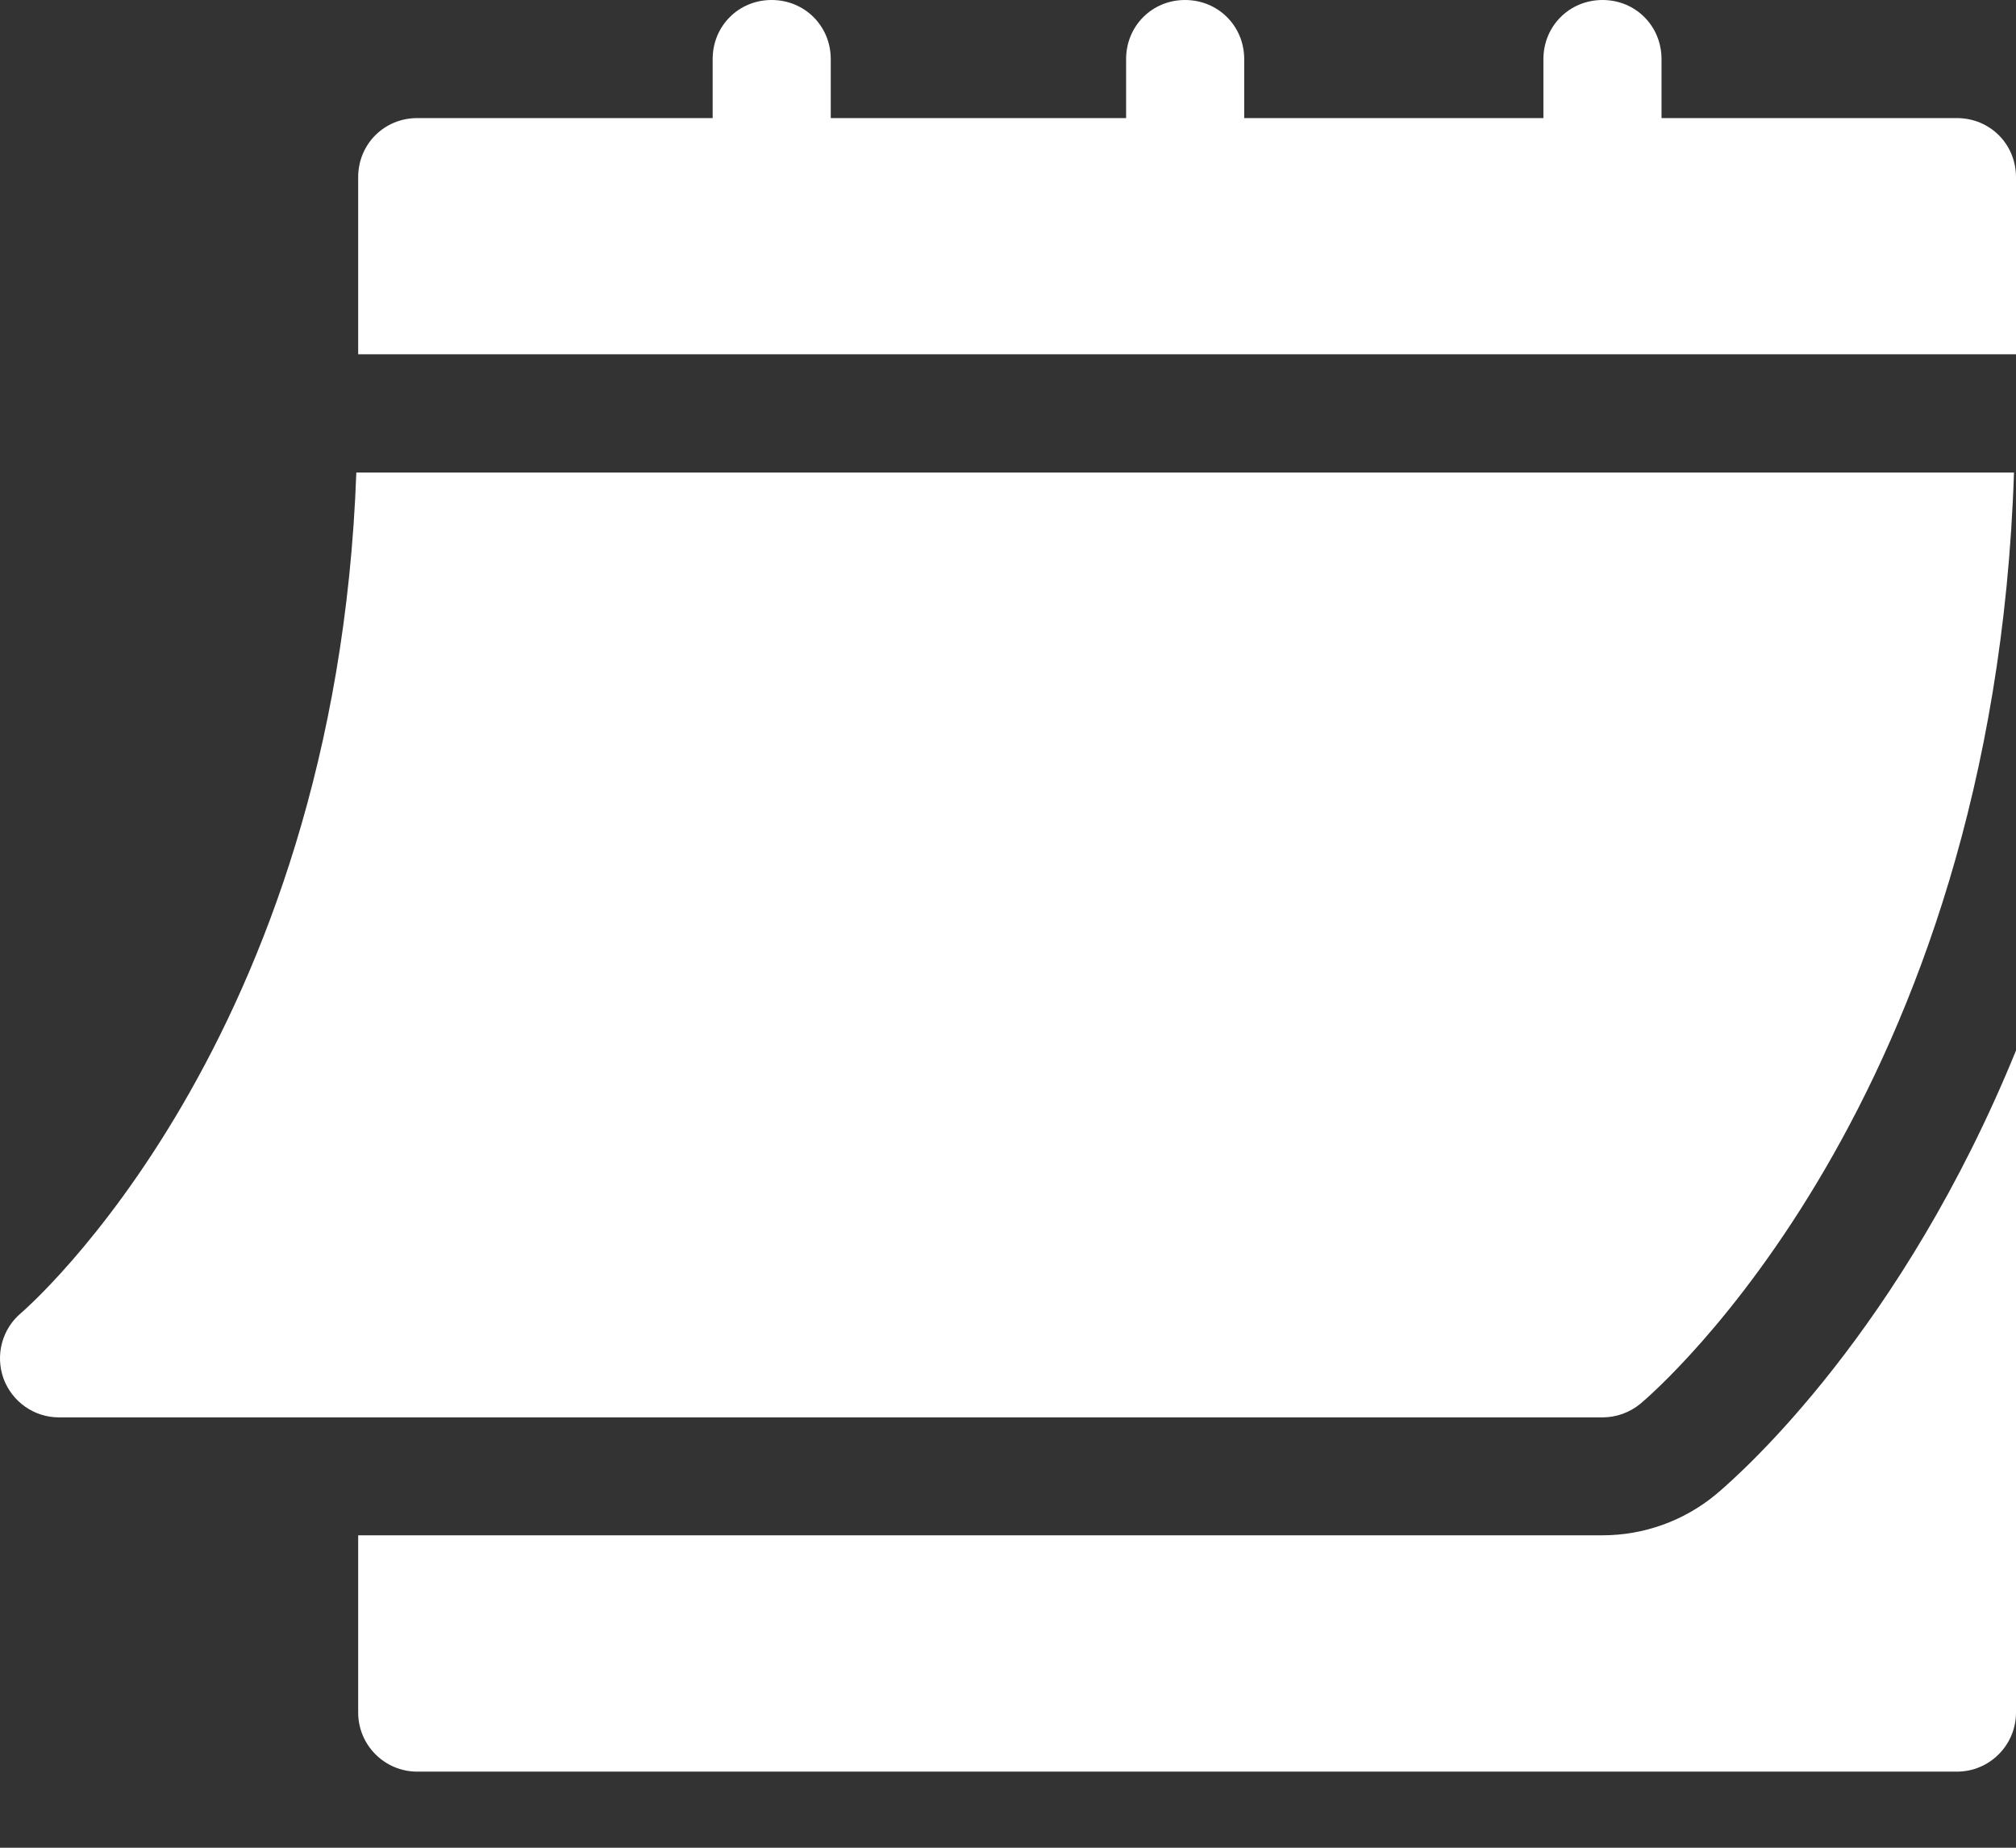 <svg width="12" height="11" viewBox="0 0 12 11" fill="none" xmlns="http://www.w3.org/2000/svg">
<rect x="0" y="0" width="12" height="11" fill="#333333" stroke="none"/>
<g id="Group">
<path id="Vector" d="M0.351 8.438H9.539C9.621 8.438 9.701 8.409 9.764 8.357C9.853 8.283 11.866 6.551 11.988 2.813H2.121C1.998 6.206 0.144 7.801 0.125 7.817C0.012 7.912 -0.029 8.068 0.021 8.207C0.072 8.345 0.203 8.438 0.351 8.438Z" fill="white"/>
<path id="Vector_2" d="M11.648 0.703H9.89V0.352C9.89 0.155 9.736 0 9.539 0C9.342 0 9.187 0.155 9.187 0.352V0.703H7.406V0.352C7.406 0.155 7.251 0 7.054 0C6.857 0 6.703 0.155 6.703 0.352V0.703H4.945V0.352C4.945 0.155 4.79 0 4.593 0C4.396 0 4.242 0.155 4.242 0.352V0.703H2.484C2.287 0.703 2.132 0.858 2.132 1.055V2.109H12V1.055C12 0.858 11.845 0.703 11.648 0.703Z" fill="white"/>
<path id="Vector_3" d="M10.216 8.895C10.025 9.054 9.785 9.14 9.539 9.14H2.132V10.195C2.132 10.389 2.289 10.547 2.484 10.547H11.648C11.843 10.547 12 10.389 12 10.195V6.254C11.322 7.917 10.376 8.76 10.216 8.895Z" fill="white"/>
</g>
</svg>
